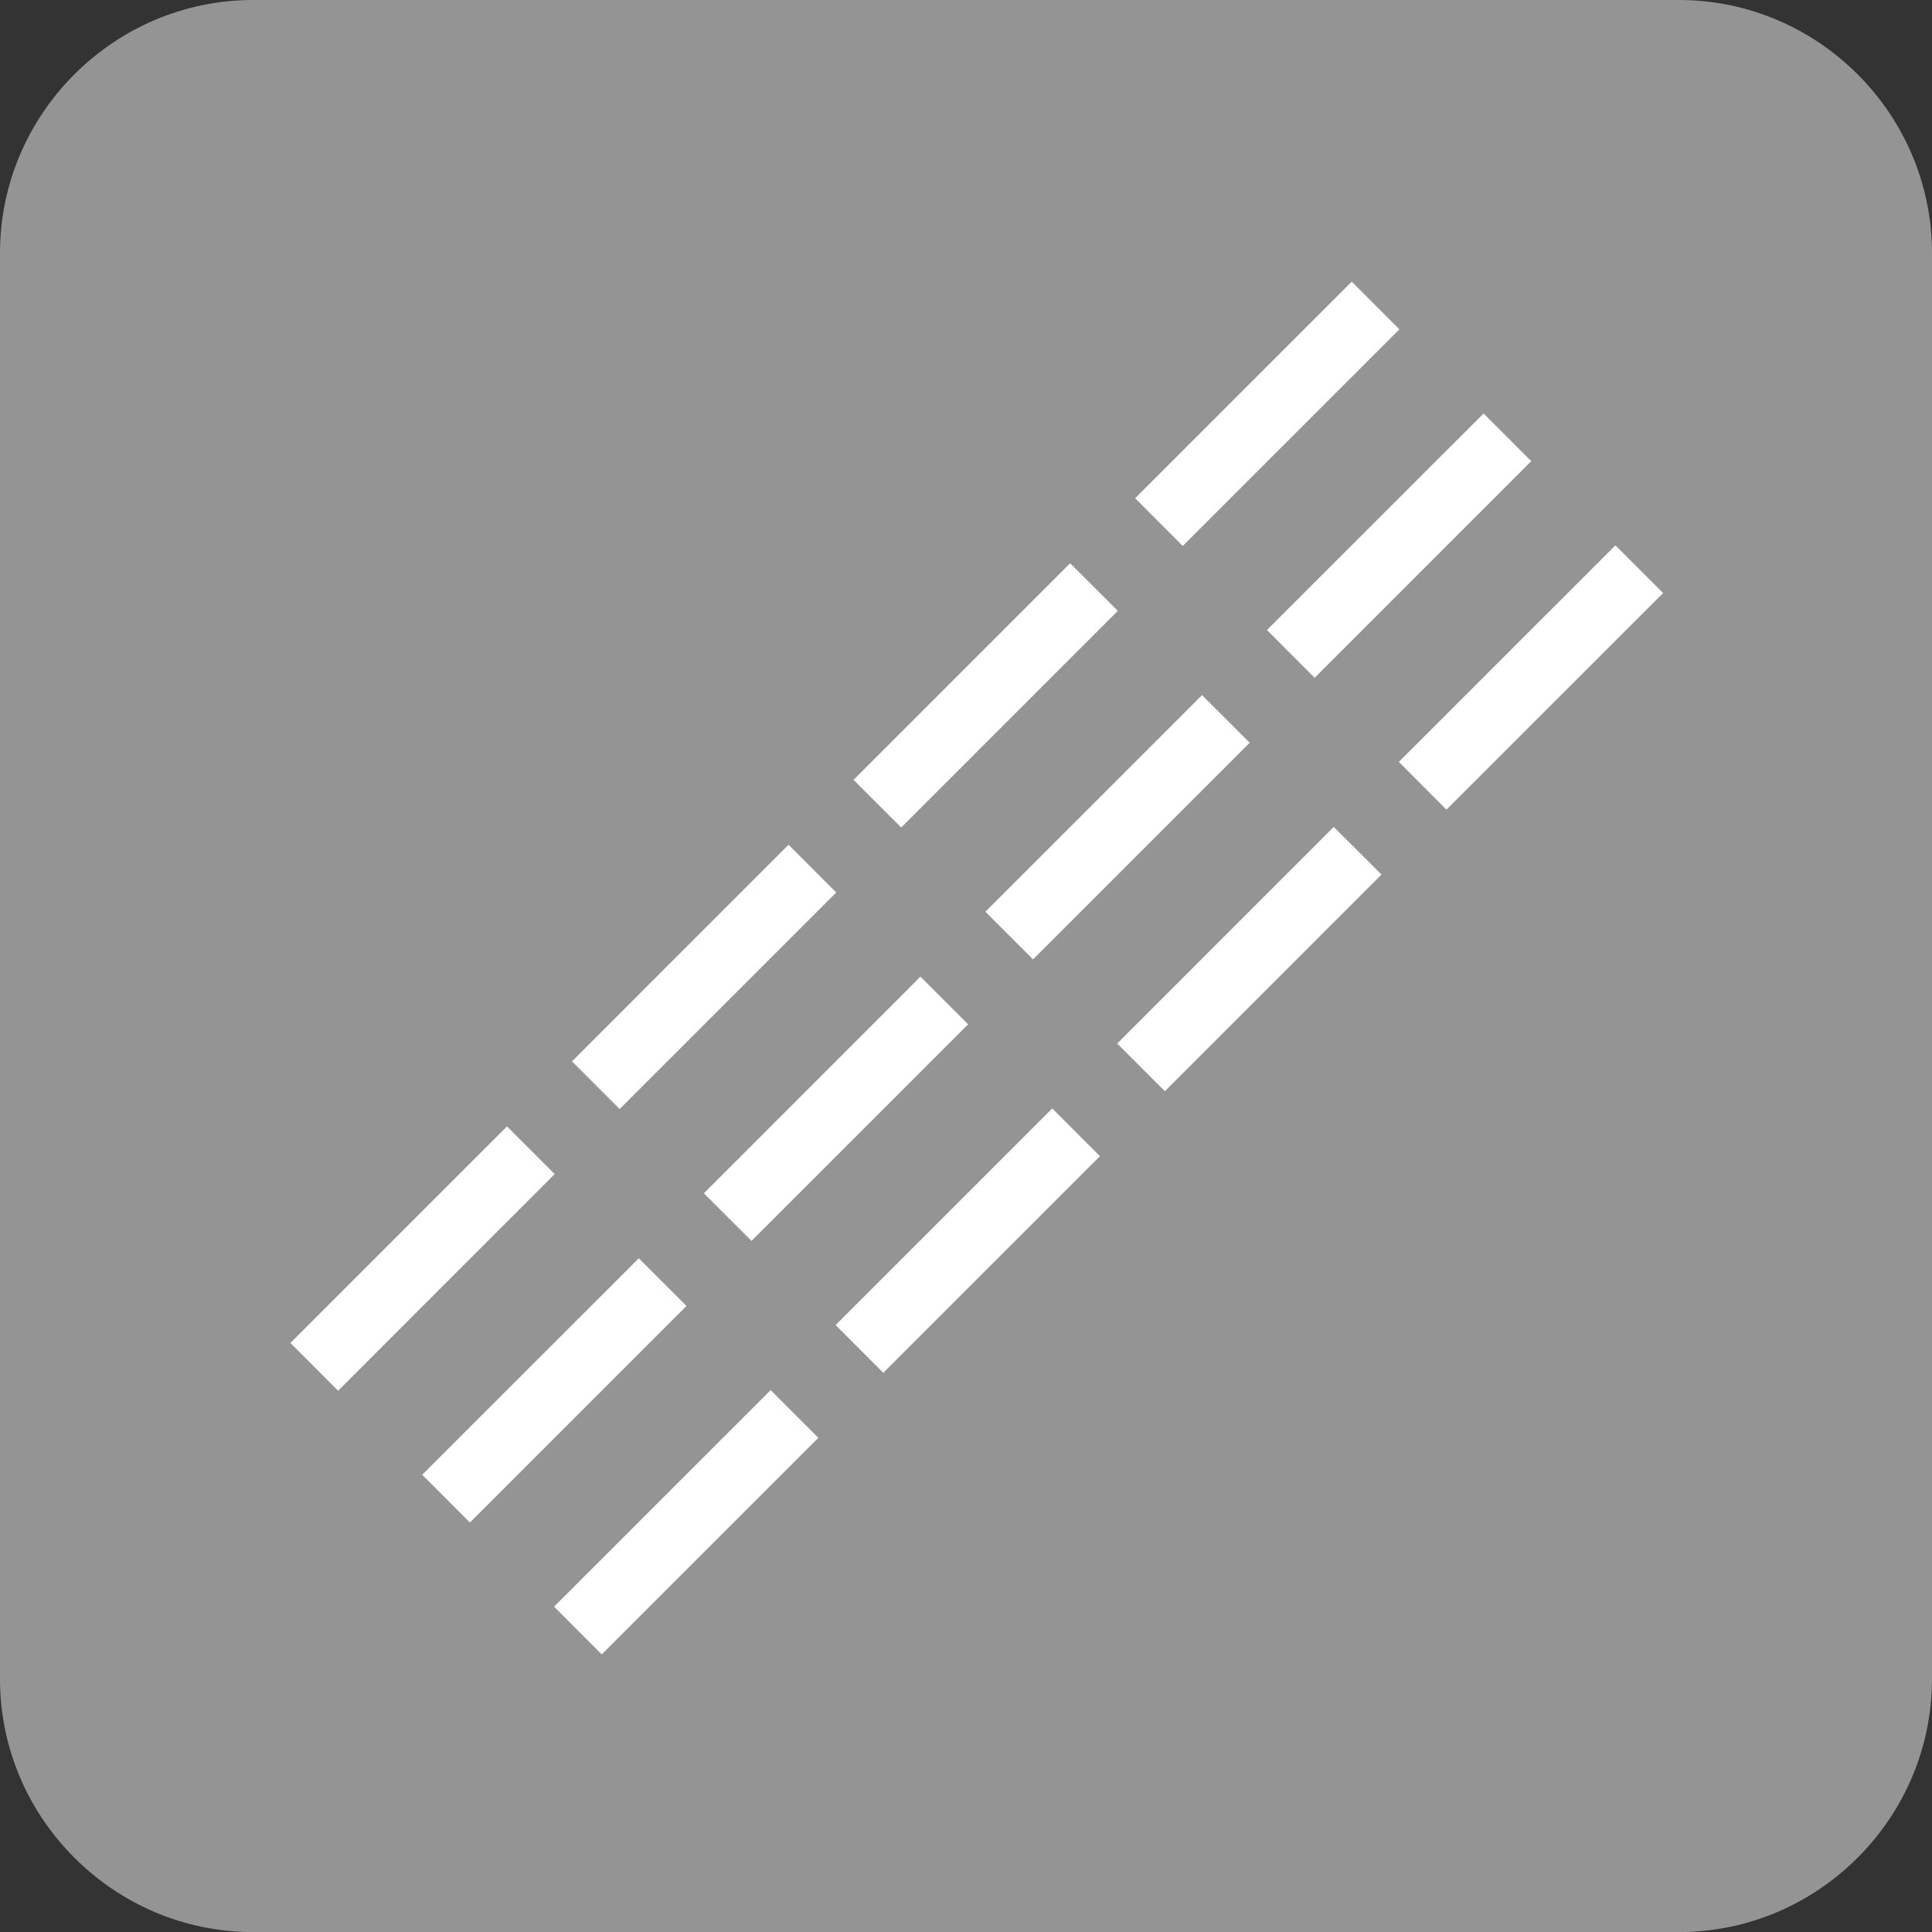 <svg width="50" height="50" viewBox="0 0 50 50" xmlns="http://www.w3.org/2000/svg">
    <rect x="0" y="0" width="50" height="50" fill="#333333" stroke="none"/>
    <g fill="none" fill-rule="evenodd">
        <path d="M50 43.453V6.55C50 2.949 47.054 0 43.451 0H6.55C2.948 0 0 2.95 0 6.547v36.908c0 3.597 2.948 6.547 6.549 6.547H43.45c3.603 0 6.549-2.95 6.549-6.549z" fill="#949494"/>
        <path fill="#FFF" d="m39.628 11.935-5.605 5.606-1.234-1.236 5.606-5.604zM34.982 7.29l1.234 1.234-5.606 5.605-1.233-1.235zM32.342 19.222l-5.606 5.607-1.234-1.234 5.606-5.605zM27.695 14.577l1.234 1.232-5.605 5.606-1.234-1.232zM25.055 26.51l-5.606 5.604-1.233-1.232 5.605-5.607zM20.408 21.862l1.234 1.236-5.605 5.604-1.234-1.234zM7.516 34.756l5.605-5.605 1.234 1.234-5.605 5.607zM10.927 38.167l5.605-5.603 1.234 1.234-5.605 5.605zM15.572 42.816 14.34 41.58l5.605-5.604 1.234 1.234zM22.86 35.527l-1.235-1.234 5.607-5.607 1.234 1.236zM30.147 28.24l-1.234-1.234 5.604-5.605 1.236 1.232zM37.434 20.953l-1.232-1.235 5.605-5.604 1.234 1.234z"/>
    </g>
</svg>

